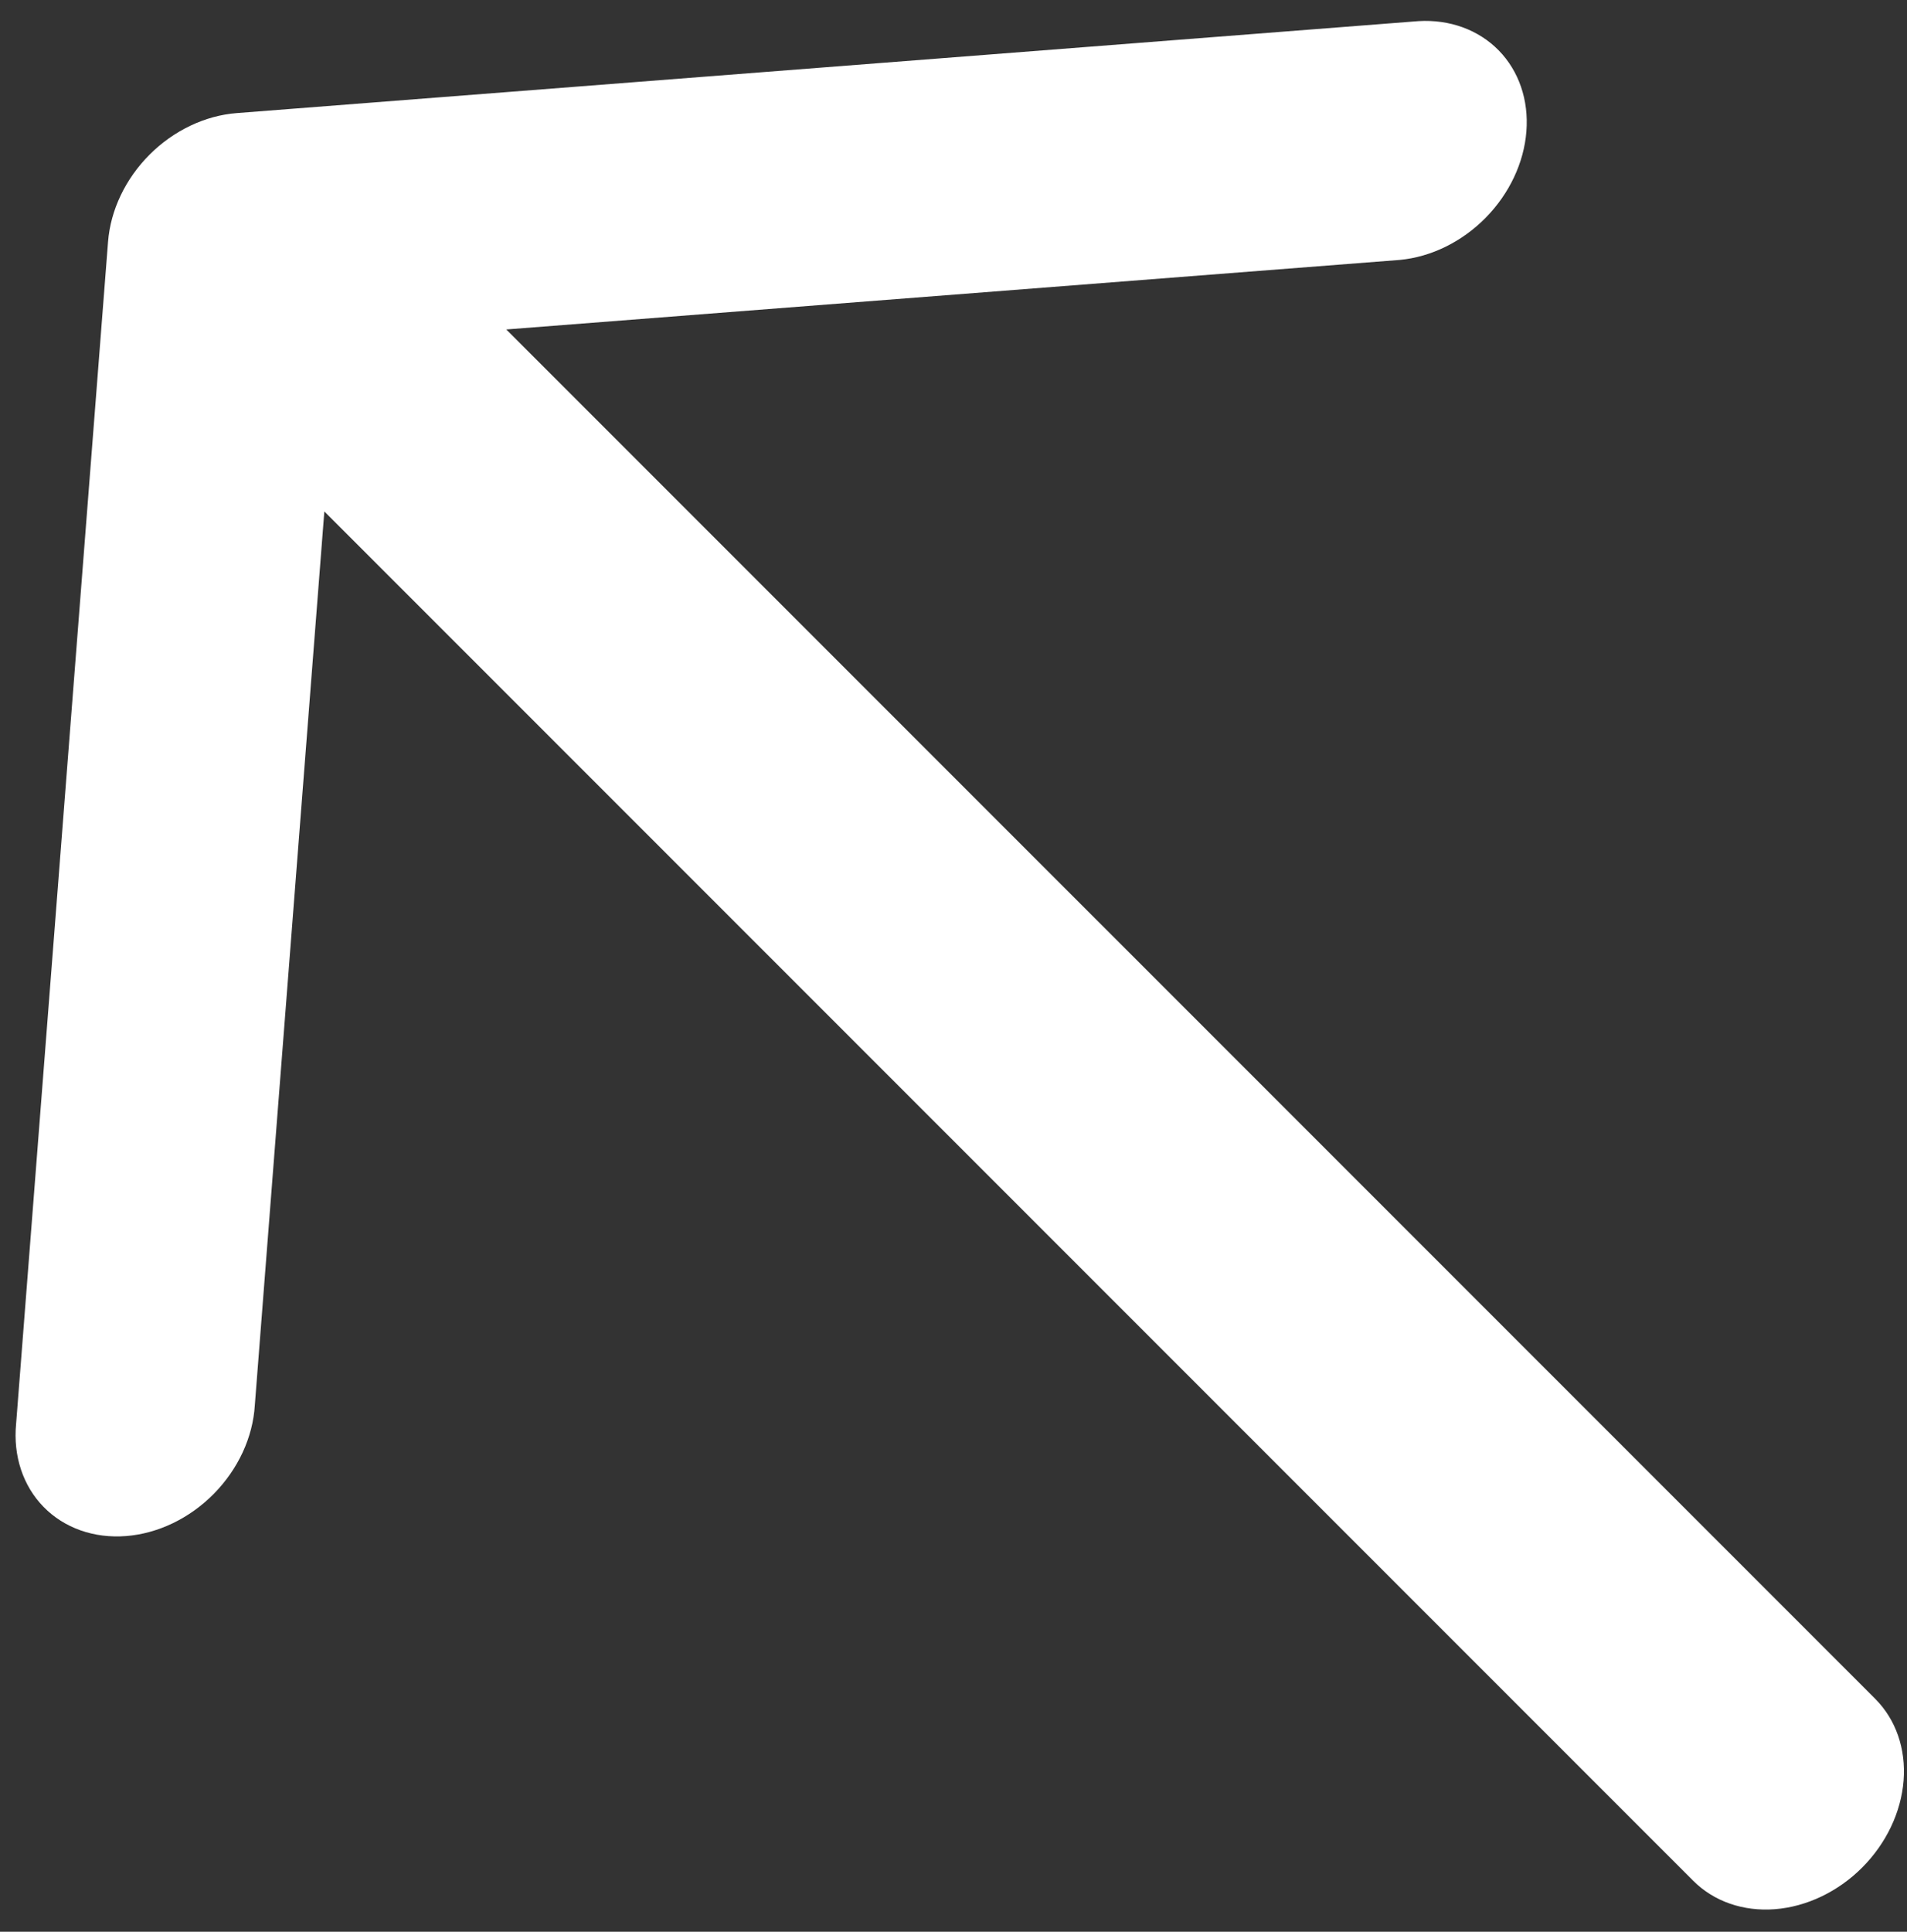 <svg width="79" height="80" viewBox="0 0 79 80" fill="none" xmlns="http://www.w3.org/2000/svg">
<rect x="0" y="0" width="79" height="80" fill="#333333" stroke="none"/>
<path d="M9.805 4.684L58.759 0.875C60.054 0.797 61.248 1.232 62.085 2.086C62.922 2.94 63.334 4.145 63.233 5.442C63.133 6.738 62.526 8.023 61.546 9.018C60.565 10.014 59.288 10.641 57.99 10.764L20.973 13.644L77.682 70.353C78.537 71.209 78.961 72.426 78.859 73.737C78.757 75.049 78.138 76.347 77.138 77.347C76.139 78.346 74.84 78.965 73.529 79.067C72.217 79.169 71 78.746 70.145 77.891L13.436 21.182L10.556 58.198C10.516 58.854 10.346 59.515 10.055 60.144C9.764 60.773 9.358 61.356 8.862 61.861C8.365 62.365 7.787 62.779 7.162 63.081C6.537 63.382 5.876 63.563 5.22 63.614C4.563 63.665 3.923 63.585 3.337 63.378C2.752 63.171 2.232 62.842 1.808 62.41C1.384 61.977 1.065 61.45 0.869 60.859C0.673 60.268 0.604 59.625 0.667 58.968L4.476 10.013C4.578 8.702 5.197 7.404 6.196 6.405C7.195 5.405 8.493 4.786 9.805 4.684Z" fill="white"/>
</svg>
